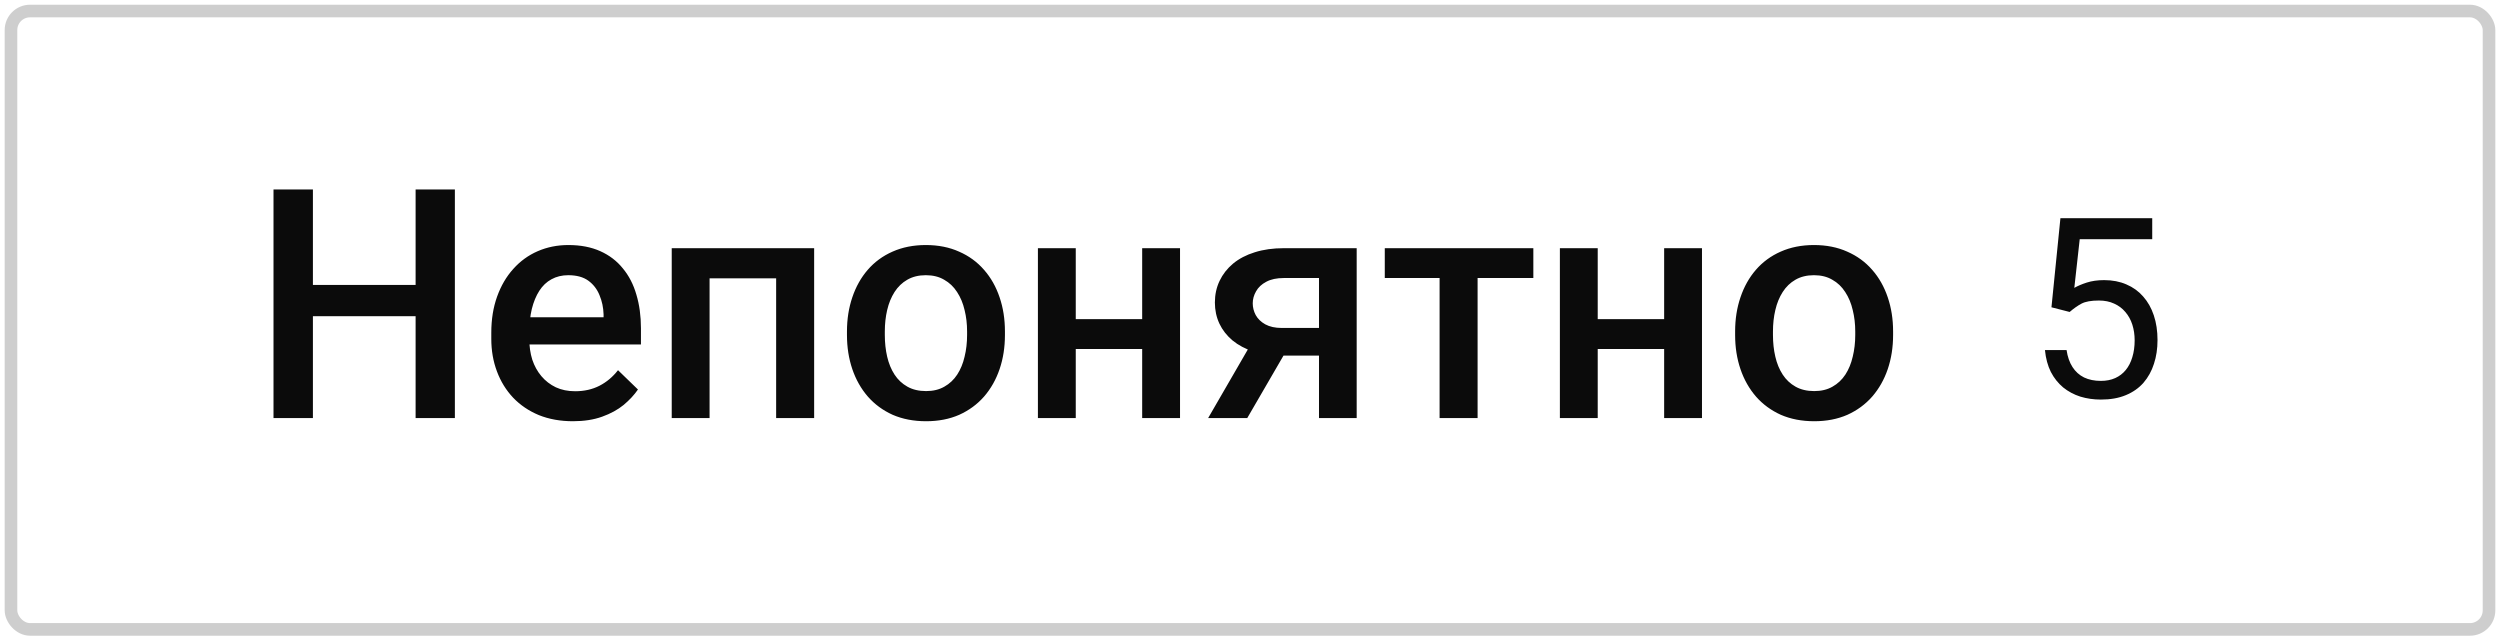 <?xml version="1.0" encoding="UTF-8"?> <svg xmlns="http://www.w3.org/2000/svg" viewBox="0 0 178.797 45.803" fill="none"><rect x="0.786" y="0.789" width="177.225" height="44.225" rx="1.361" stroke="#CECECE" stroke-width="0.902"></rect><path d="M30.364 20.378V22.613H21.683V20.378H30.364ZM22.379 13.55V29.901H19.561V13.55H22.379ZM32.532 13.55V29.901H29.724V13.55H32.532ZM40.977 30.126C40.079 30.126 39.266 29.98 38.54 29.688C37.821 29.389 37.207 28.973 36.698 28.441C36.197 27.91 35.811 27.285 35.542 26.566C35.272 25.847 35.137 25.072 35.137 24.241V23.792C35.137 22.841 35.276 21.98 35.553 21.209C35.83 20.438 36.215 19.779 36.71 19.232C37.204 18.678 37.788 18.255 38.461 17.963C39.135 17.671 39.865 17.525 40.651 17.525C41.52 17.525 42.28 17.671 42.931 17.963C43.582 18.255 44.122 18.667 44.548 19.199C44.983 19.723 45.305 20.348 45.514 21.074C45.731 21.8 45.84 22.602 45.84 23.478V24.634H36.451V22.691H43.167V22.478C43.152 21.991 43.055 21.535 42.875 21.108C42.703 20.681 42.437 20.337 42.078 20.075C41.718 19.813 41.239 19.682 40.64 19.682C40.191 19.682 39.79 19.779 39.438 19.974C39.094 20.161 38.806 20.434 38.574 20.793C38.342 21.153 38.162 21.587 38.035 22.096C37.915 22.598 37.855 23.163 37.855 23.792V24.241C37.855 24.773 37.926 25.267 38.068 25.724C38.218 26.173 38.435 26.566 38.72 26.903C39.004 27.24 39.349 27.506 39.753 27.7C40.157 27.887 40.618 27.981 41.134 27.981C41.786 27.981 42.366 27.85 42.875 27.588C43.384 27.326 43.826 26.955 44.2 26.476L45.626 27.857C45.364 28.239 45.024 28.606 44.605 28.958C44.185 29.302 43.672 29.583 43.066 29.8C42.467 30.017 41.771 30.126 40.977 30.126ZM56.105 17.75V19.906H50.107V17.75H56.105ZM50.748 17.75V29.901H48.041V17.75H50.748ZM58.227 17.75V29.901H55.509V17.75H58.227ZM60.574 23.96V23.702C60.574 22.826 60.702 22.014 60.956 21.265C61.211 20.509 61.578 19.854 62.057 19.3C62.543 18.738 63.135 18.304 63.831 17.997C64.535 17.683 65.329 17.525 66.212 17.525C67.103 17.525 67.896 17.683 68.593 17.997C69.297 18.304 69.892 18.738 70.378 19.3C70.865 19.854 71.236 20.509 71.49 21.265C71.745 22.014 71.872 22.826 71.872 23.702V23.96C71.872 24.836 71.745 25.649 71.49 26.398C71.236 27.146 70.865 27.801 70.378 28.363C69.892 28.917 69.3 29.351 68.604 29.666C67.908 29.972 67.118 30.126 66.234 30.126C65.344 30.126 64.546 29.972 63.842 29.666C63.146 29.351 62.554 28.917 62.068 28.363C61.581 27.801 61.211 27.146 60.956 26.398C60.702 25.649 60.574 24.836 60.574 23.96ZM63.281 23.702V23.96C63.281 24.507 63.337 25.024 63.449 25.51C63.562 25.997 63.738 26.424 63.977 26.791C64.217 27.157 64.524 27.446 64.898 27.655C65.272 27.865 65.718 27.97 66.234 27.97C66.736 27.97 67.17 27.865 67.537 27.655C67.911 27.446 68.218 27.157 68.458 26.791C68.698 26.424 68.874 25.997 68.986 25.51C69.106 25.024 69.165 24.507 69.165 23.96V23.702C69.165 23.163 69.106 22.654 68.986 22.175C68.874 21.688 68.694 21.258 68.447 20.883C68.207 20.509 67.9 20.217 67.526 20.007C67.159 19.79 66.721 19.682 66.212 19.682C65.703 19.682 65.261 19.79 64.887 20.007C64.52 20.217 64.217 20.509 63.977 20.883C63.738 21.258 63.562 21.688 63.449 22.175C63.337 22.654 63.281 23.163 63.281 23.702ZM82.44 22.826V24.96H76.151V22.826H82.44ZM76.937 17.75V29.901H74.23V17.75H76.937ZM84.394 17.75V29.901H81.687V17.75H84.394ZM89.841 23.96H92.648L89.201 29.901H86.404L89.841 23.96ZM91.817 17.75H97.028V29.901H94.333V19.884H91.817C91.308 19.884 90.889 19.974 90.56 20.153C90.23 20.326 89.987 20.554 89.83 20.838C89.672 21.115 89.594 21.4 89.594 21.692C89.594 21.984 89.665 22.265 89.807 22.534C89.957 22.804 90.185 23.025 90.492 23.197C90.807 23.369 91.2 23.455 91.671 23.455H95.243V25.432H91.671C90.923 25.432 90.253 25.338 89.661 25.151C89.07 24.956 88.568 24.69 88.156 24.354C87.745 24.009 87.43 23.609 87.213 23.152C86.996 22.688 86.887 22.182 86.887 21.636C86.887 21.074 86.999 20.558 87.224 20.086C87.449 19.614 87.771 19.202 88.19 18.851C88.617 18.499 89.133 18.229 89.74 18.042C90.354 17.847 91.046 17.75 91.817 17.75ZM105.676 17.75V29.901H102.958V17.75H105.676ZM109.663 17.75V19.884H99.038V17.75H109.663ZM119.77 22.826V24.96H113.481V22.826H119.77ZM114.267 17.75V29.901H111.561V17.75H114.267ZM121.724 17.75V29.901H119.018V17.75H121.724ZM124.094 23.96V23.702C124.094 22.826 124.221 22.014 124.476 21.265C124.73 20.509 125.097 19.854 125.576 19.3C126.063 18.738 126.654 18.304 127.351 17.997C128.054 17.683 128.848 17.525 129.731 17.525C130.622 17.525 131.416 17.683 132.112 17.997C132.816 18.304 133.411 18.738 133.898 19.3C134.385 19.854 134.755 20.509 135.01 21.265C135.264 22.014 135.392 22.826 135.392 23.702V23.96C135.392 24.836 135.264 25.649 135.01 26.398C134.755 27.146 134.385 27.801 133.898 28.363C133.411 28.917 132.82 29.351 132.124 29.666C131.427 29.972 130.637 30.126 129.754 30.126C128.863 30.126 128.066 29.972 127.362 29.666C126.666 29.351 126.074 28.917 125.587 28.363C125.101 27.801 124.73 27.146 124.476 26.398C124.221 25.649 124.094 24.836 124.094 23.96ZM126.8 23.702V23.96C126.8 24.507 126.856 25.024 126.969 25.51C127.081 25.997 127.257 26.424 127.497 26.791C127.736 27.157 128.043 27.446 128.417 27.655C128.792 27.865 129.237 27.97 129.754 27.97C130.256 27.97 130.69 27.865 131.057 27.655C131.431 27.446 131.738 27.157 131.978 26.791C132.217 26.424 132.393 25.997 132.505 25.51C132.625 25.024 132.685 24.507 132.685 23.96V23.702C132.685 23.163 132.625 22.654 132.505 22.175C132.393 21.688 132.213 21.258 131.966 20.883C131.727 20.509 131.42 20.217 131.045 20.007C130.679 19.79 130.241 19.682 129.731 19.682C129.222 19.682 128.781 19.79 128.406 20.007C128.039 20.217 127.736 20.509 127.497 20.883C127.257 21.258 127.081 21.688 126.969 22.175C126.856 22.654 126.8 23.163 126.8 23.702Z" fill="#0B0B0B"></path><path d="M148.019 22.311L146.718 21.977L147.359 15.604H153.925V17.107H148.739L148.352 20.588C148.587 20.453 148.883 20.327 149.24 20.21C149.604 20.093 150.02 20.034 150.488 20.034C151.08 20.034 151.61 20.137 152.079 20.342C152.548 20.541 152.946 20.828 153.274 21.203C153.608 21.578 153.863 22.029 154.039 22.557C154.215 23.084 154.303 23.673 154.303 24.323C154.303 24.938 154.218 25.504 154.048 26.019C153.884 26.535 153.635 26.986 153.301 27.373C152.967 27.754 152.545 28.05 152.035 28.261C151.531 28.472 150.937 28.577 150.251 28.577C149.735 28.577 149.246 28.507 148.783 28.366C148.326 28.22 147.916 28 147.553 27.707C147.195 27.408 146.902 27.039 146.674 26.6C146.451 26.154 146.311 25.633 146.252 25.035H147.799C147.869 25.516 148.01 25.92 148.221 26.248C148.432 26.576 148.707 26.825 149.047 26.995C149.393 27.159 149.794 27.241 150.251 27.241C150.638 27.241 150.98 27.174 151.279 27.039C151.578 26.904 151.83 26.711 152.035 26.459C152.24 26.207 152.396 25.902 152.501 25.545C152.612 25.187 152.668 24.786 152.668 24.341C152.668 23.937 152.612 23.562 152.501 23.216C152.39 22.87 152.223 22.568 152 22.311C151.783 22.053 151.517 21.854 151.2 21.713C150.884 21.566 150.52 21.493 150.11 21.493C149.565 21.493 149.152 21.566 148.871 21.713C148.596 21.859 148.312 22.059 148.019 22.311Z" fill="#0B0B0B"></path></svg> 